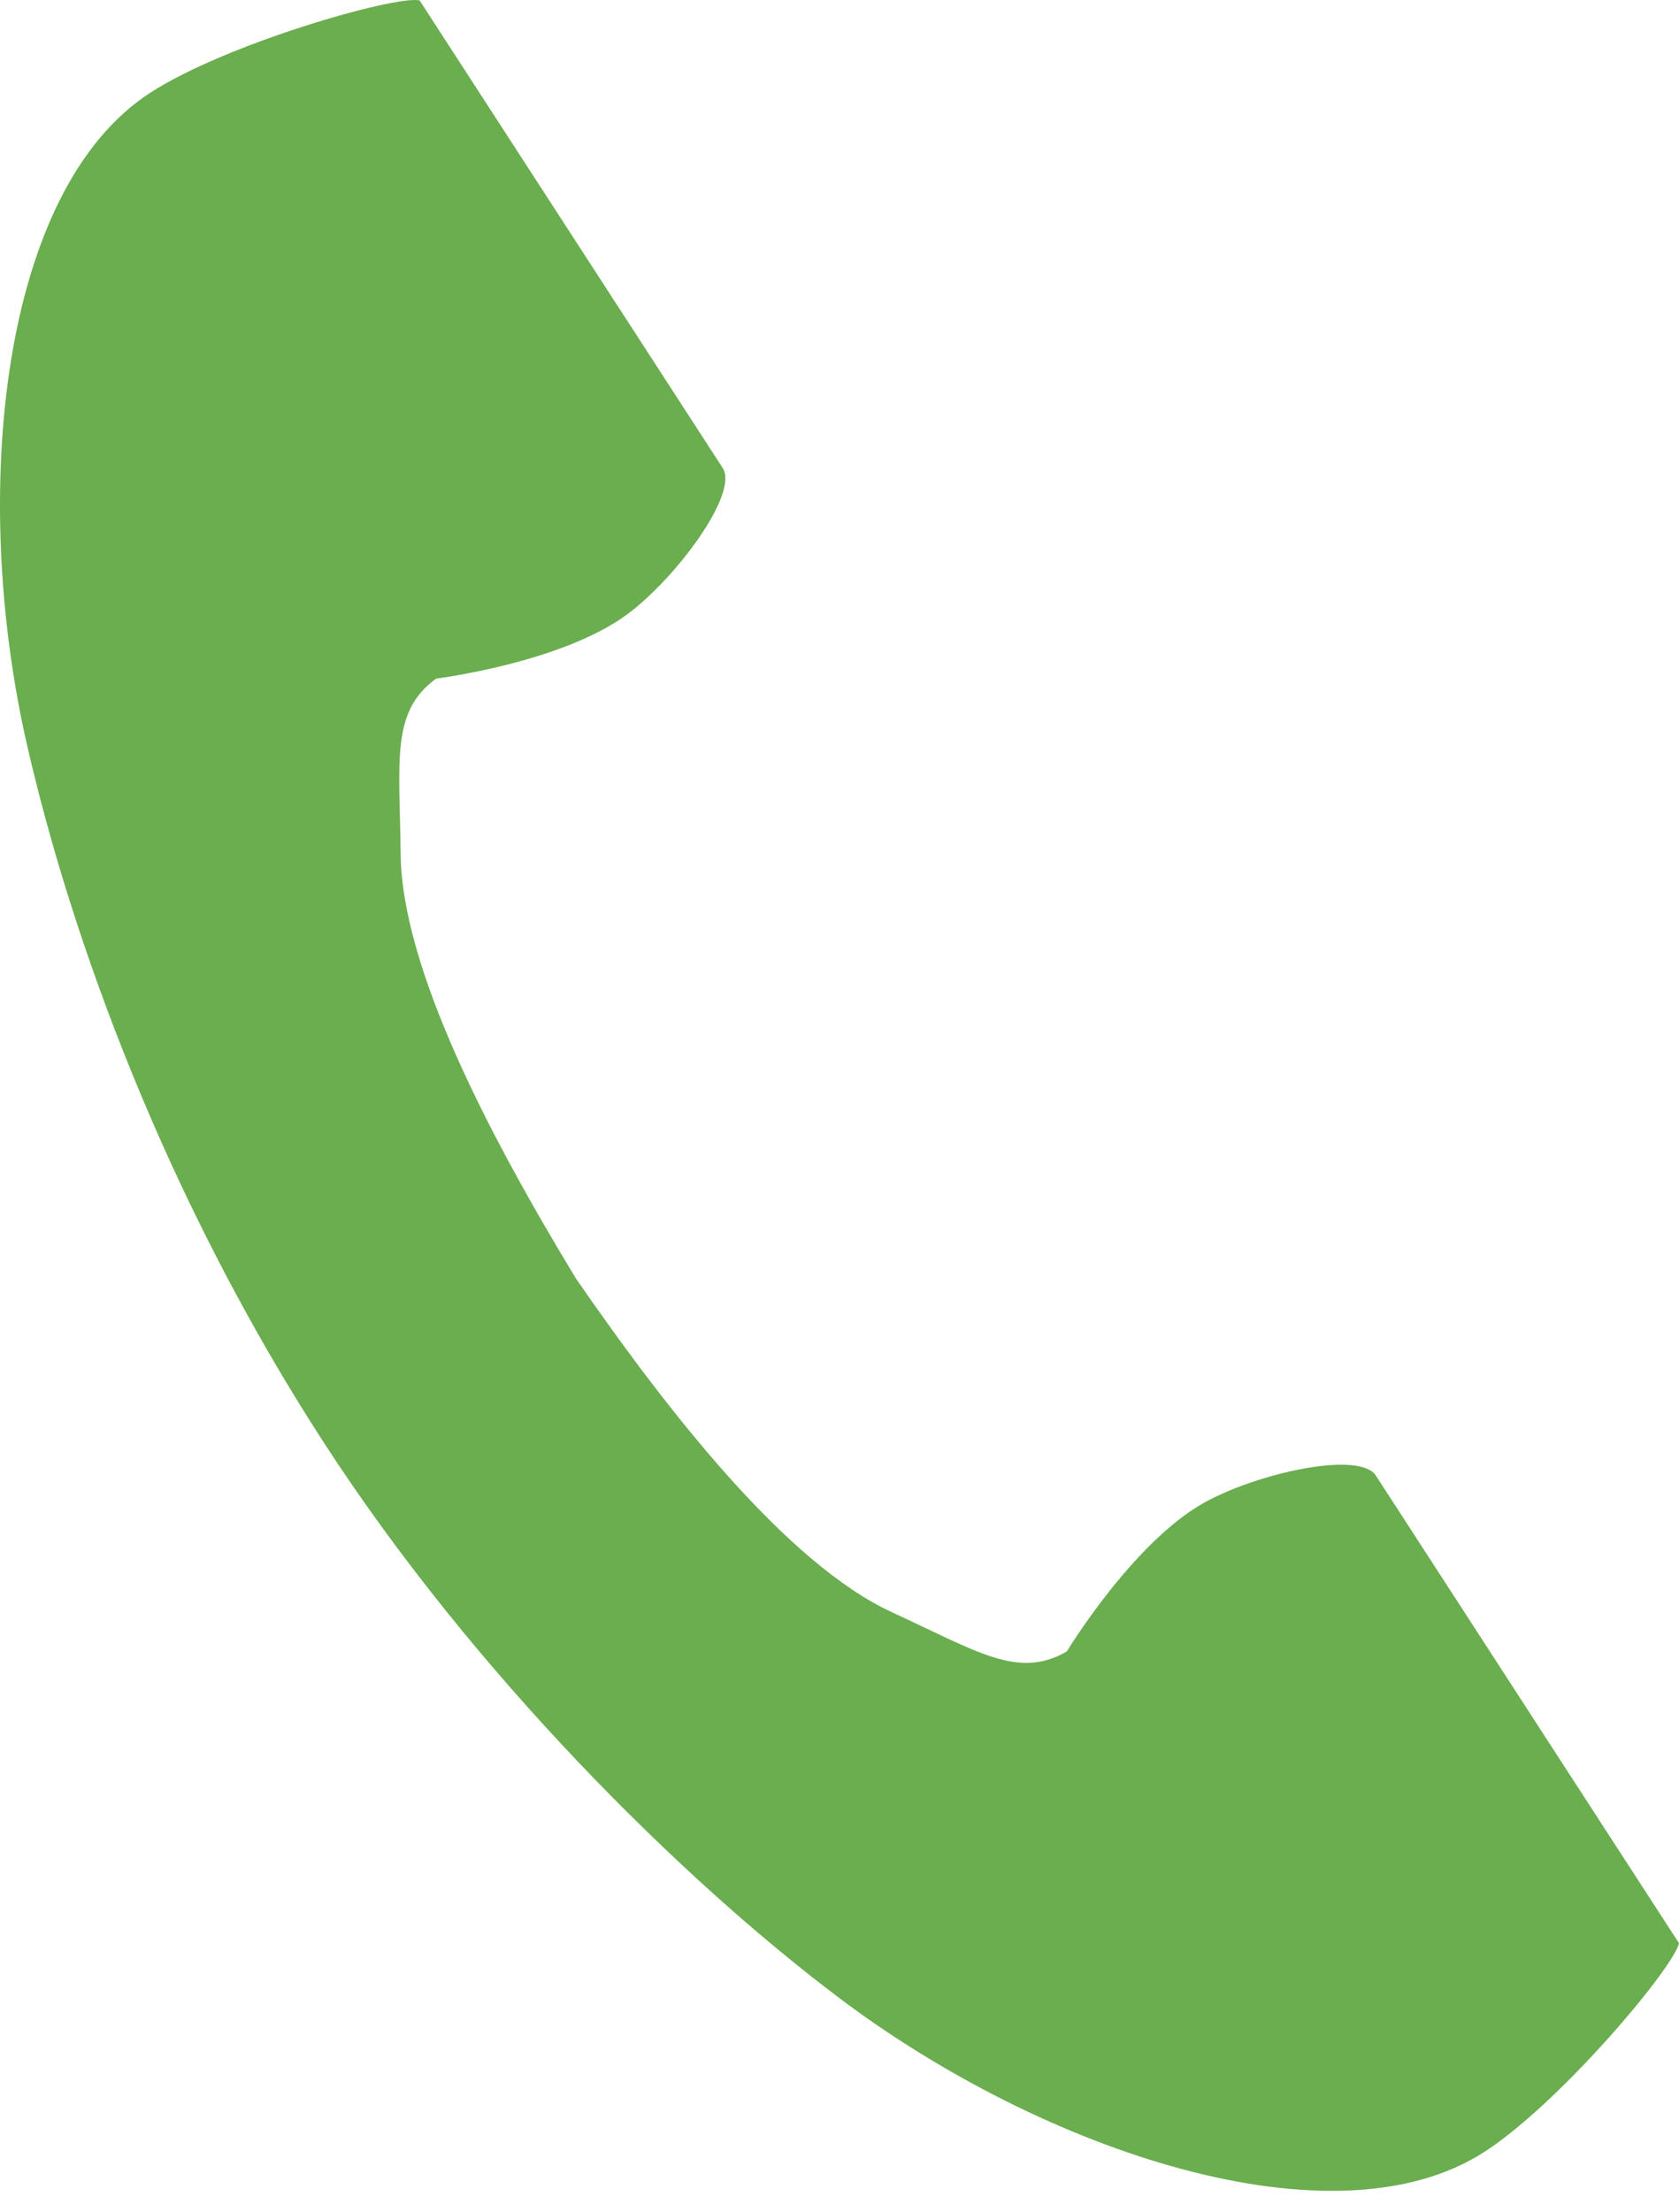 <svg xmlns="http://www.w3.org/2000/svg" fill="none" viewBox="0 0 60 79" height="79" width="60">
<path fill="#6AAE4F" d="M5.364 3.316C-0.012 6.803 -1.069 17.703 0.961 26.587C2.542 33.505 5.903 42.786 11.571 51.525C16.903 59.746 24.342 67.117 30.014 71.382C37.298 76.859 47.681 80.34 53.058 76.853C55.776 75.09 59.816 70.272 60 69.407C60 69.407 57.631 65.755 57.111 64.954L49.168 52.706C48.578 51.796 44.876 52.628 42.996 53.693C40.459 55.13 38.123 58.987 38.123 58.987C36.384 59.992 34.927 58.99 31.883 57.59C28.142 55.868 23.936 50.52 20.589 45.676C17.531 40.645 14.363 34.623 14.317 30.505C14.28 27.155 13.96 25.416 15.587 24.238C15.587 24.238 20.06 23.678 22.407 21.948C24.147 20.665 26.416 17.625 25.826 16.715L17.882 4.467C17.363 3.666 14.994 0.014 14.994 0.014C14.129 -0.171 8.083 1.553 5.364 3.316Z"></path>
</svg>
